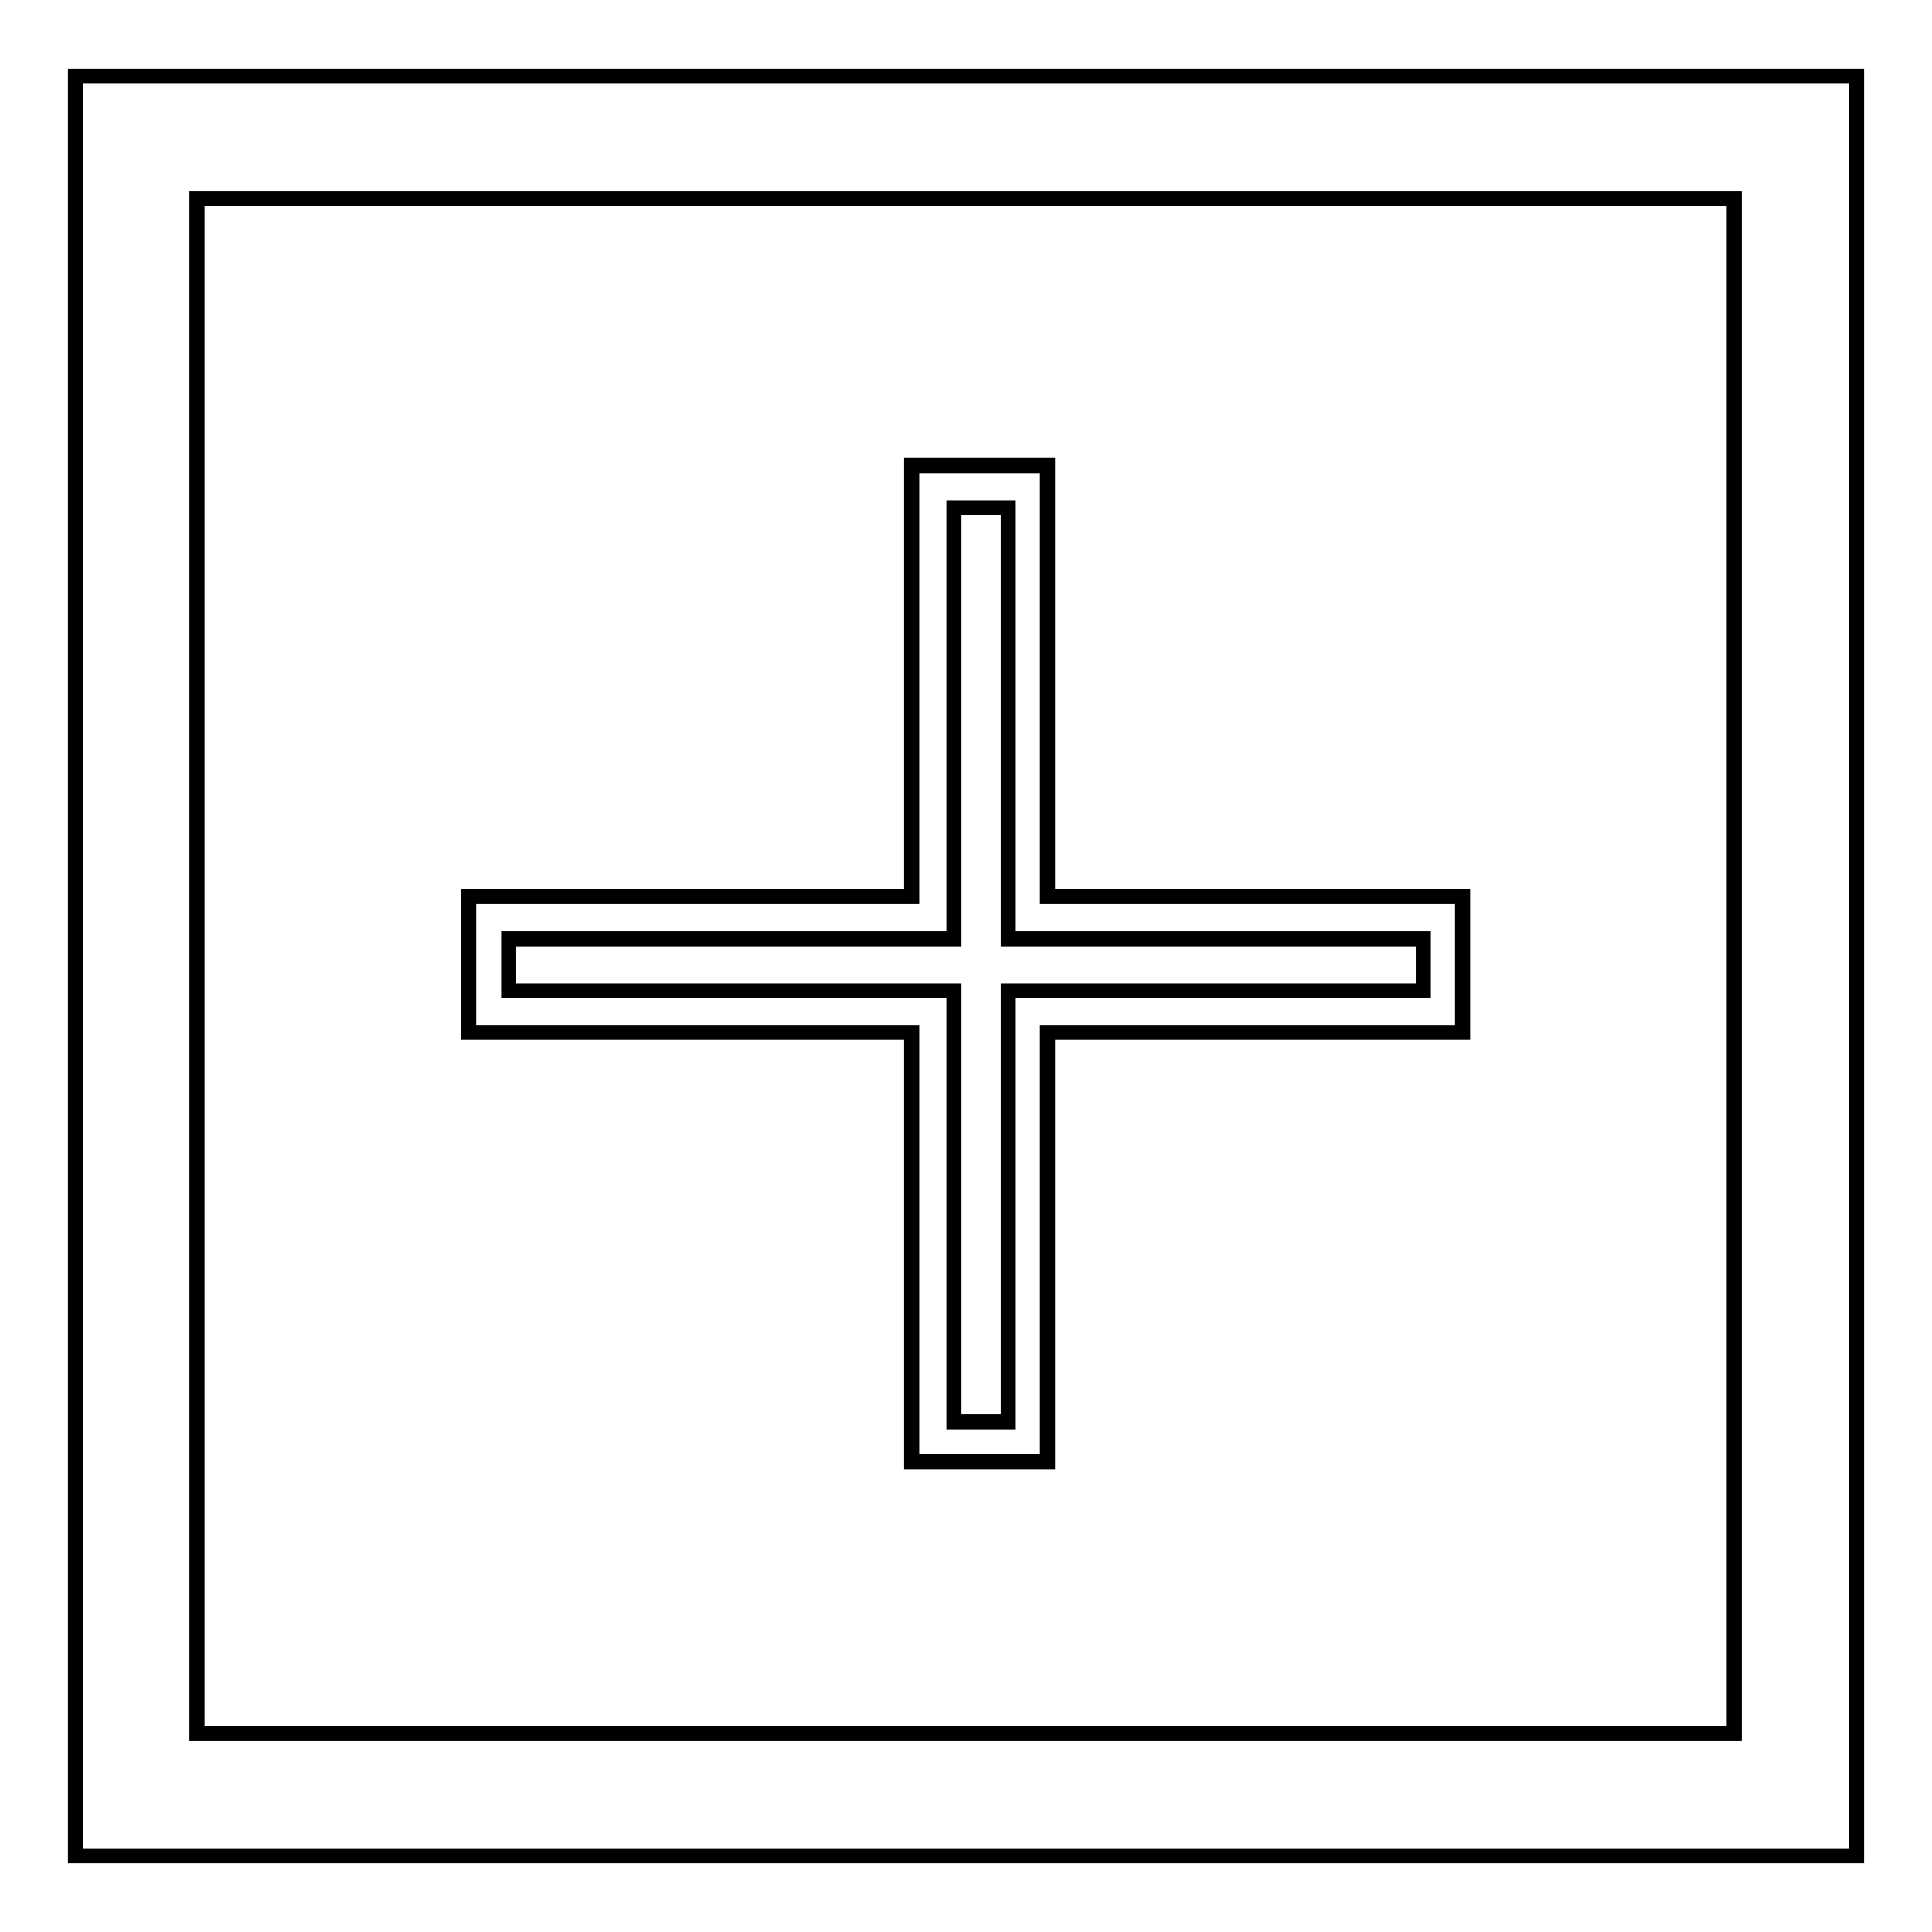 <?xml version="1.0" encoding="utf-8"?>
<!-- Svg Vector Icons : http://www.onlinewebfonts.com/icon -->
<!DOCTYPE svg PUBLIC "-//W3C//DTD SVG 1.1//EN" "http://www.w3.org/Graphics/SVG/1.1/DTD/svg11.dtd">
<svg version="1.1" xmlns="http://www.w3.org/2000/svg" xmlns:xlink="http://www.w3.org/1999/xlink" x="0px" y="0px" viewBox="0 0 256 256" enable-background="new 0 0 256 256" xml:space="preserve">
<g><g><path stroke-width="2" fill-opacity="0" stroke="#000000"  d="M246,245.9H10V10.1h236V245.9z M26.1,229.7h203.7V26.3H26.1V229.7z M133.6,131.3v57.1h-7.2v-57.1h-59v-6.9h59V67.3h7.2v57.1h55v6.9L133.6,131.3L133.6,131.3z M138.8,193.7h-18v-56.9H62.1v-18h58.7V61.7h18v57.1h55v18h-55V193.7z"/></g></g>
</svg>